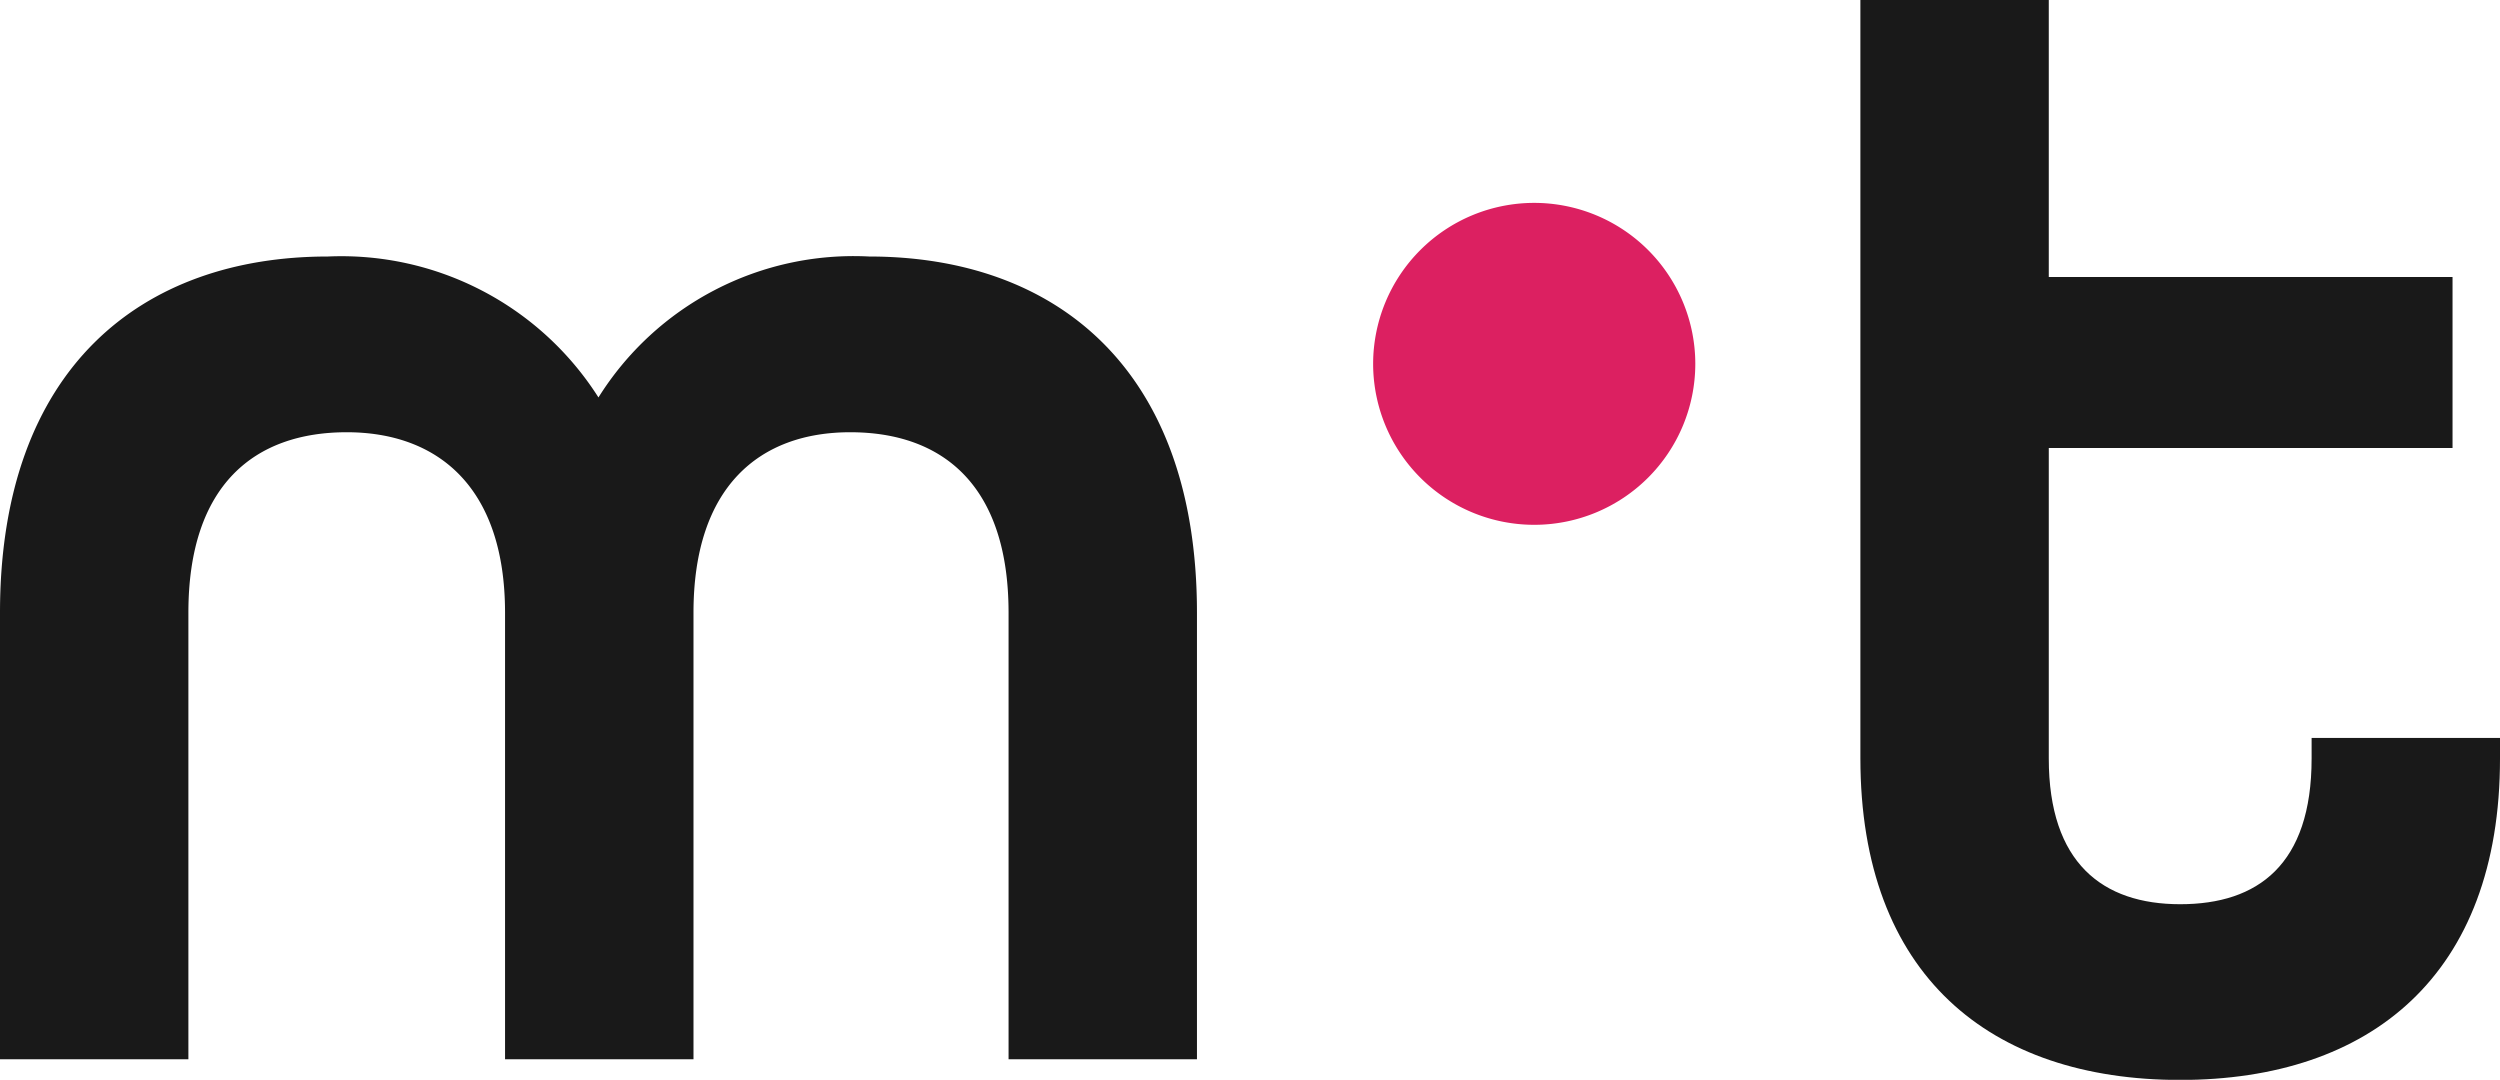 <svg xmlns="http://www.w3.org/2000/svg" width="50.718" height="21.906" viewBox="0 0 50.718 21.906">
  <defs>
    <style>
    .a{fill:rgba(0,0,0,0.9);}.b{fill:#dc2061;}
    @media (prefers-color-scheme: dark) {.a{fill:rgba(255,255,255,0.9)}}
    </style>
  </defs>
  <g transform="translate(-234.146 -2829.047)">
  <g transform="translate(-144 192.731)">
  <path class="a" d="M0-17.913V-33.3H3.822v5.621h8.191v3.469H3.822v6.3c0,2.12,1.092,2.956,2.666,2.956s2.666-.8,2.666-2.956v-.417h3.822v.417c0,4.4-2.633,6.521-6.489,6.521S0-13.512,0-17.913" transform="translate(415.888 2669.614)"/>
  <path class="a" d="M0-8.414c0-4.979,2.891-7.227,6.649-7.227a6.179,6.179,0,0,1,5.492,2.859,6.106,6.106,0,0,1,5.493-2.859c3.758,0,6.649,2.248,6.649,7.227V.645H20.461V-8.414c0-2.6-1.349-3.662-3.212-3.662-1.831,0-3.18,1.093-3.18,3.662V.645H10.246V-8.414c0-2.569-1.381-3.662-3.212-3.662-1.863,0-3.212,1.06-3.212,3.662V.645H0Z" transform="translate(378.146 2657.161)"/>
  <path class="b" d="M-7.61-3.8A3.268,3.268,0,0,1-10.878-.537,3.268,3.268,0,0,1-14.146-3.8a3.268,3.268,0,0,1,3.268-3.268A3.268,3.268,0,0,1-7.61-3.8" transform="translate(420.149 2647.5)"/></g></g></svg>